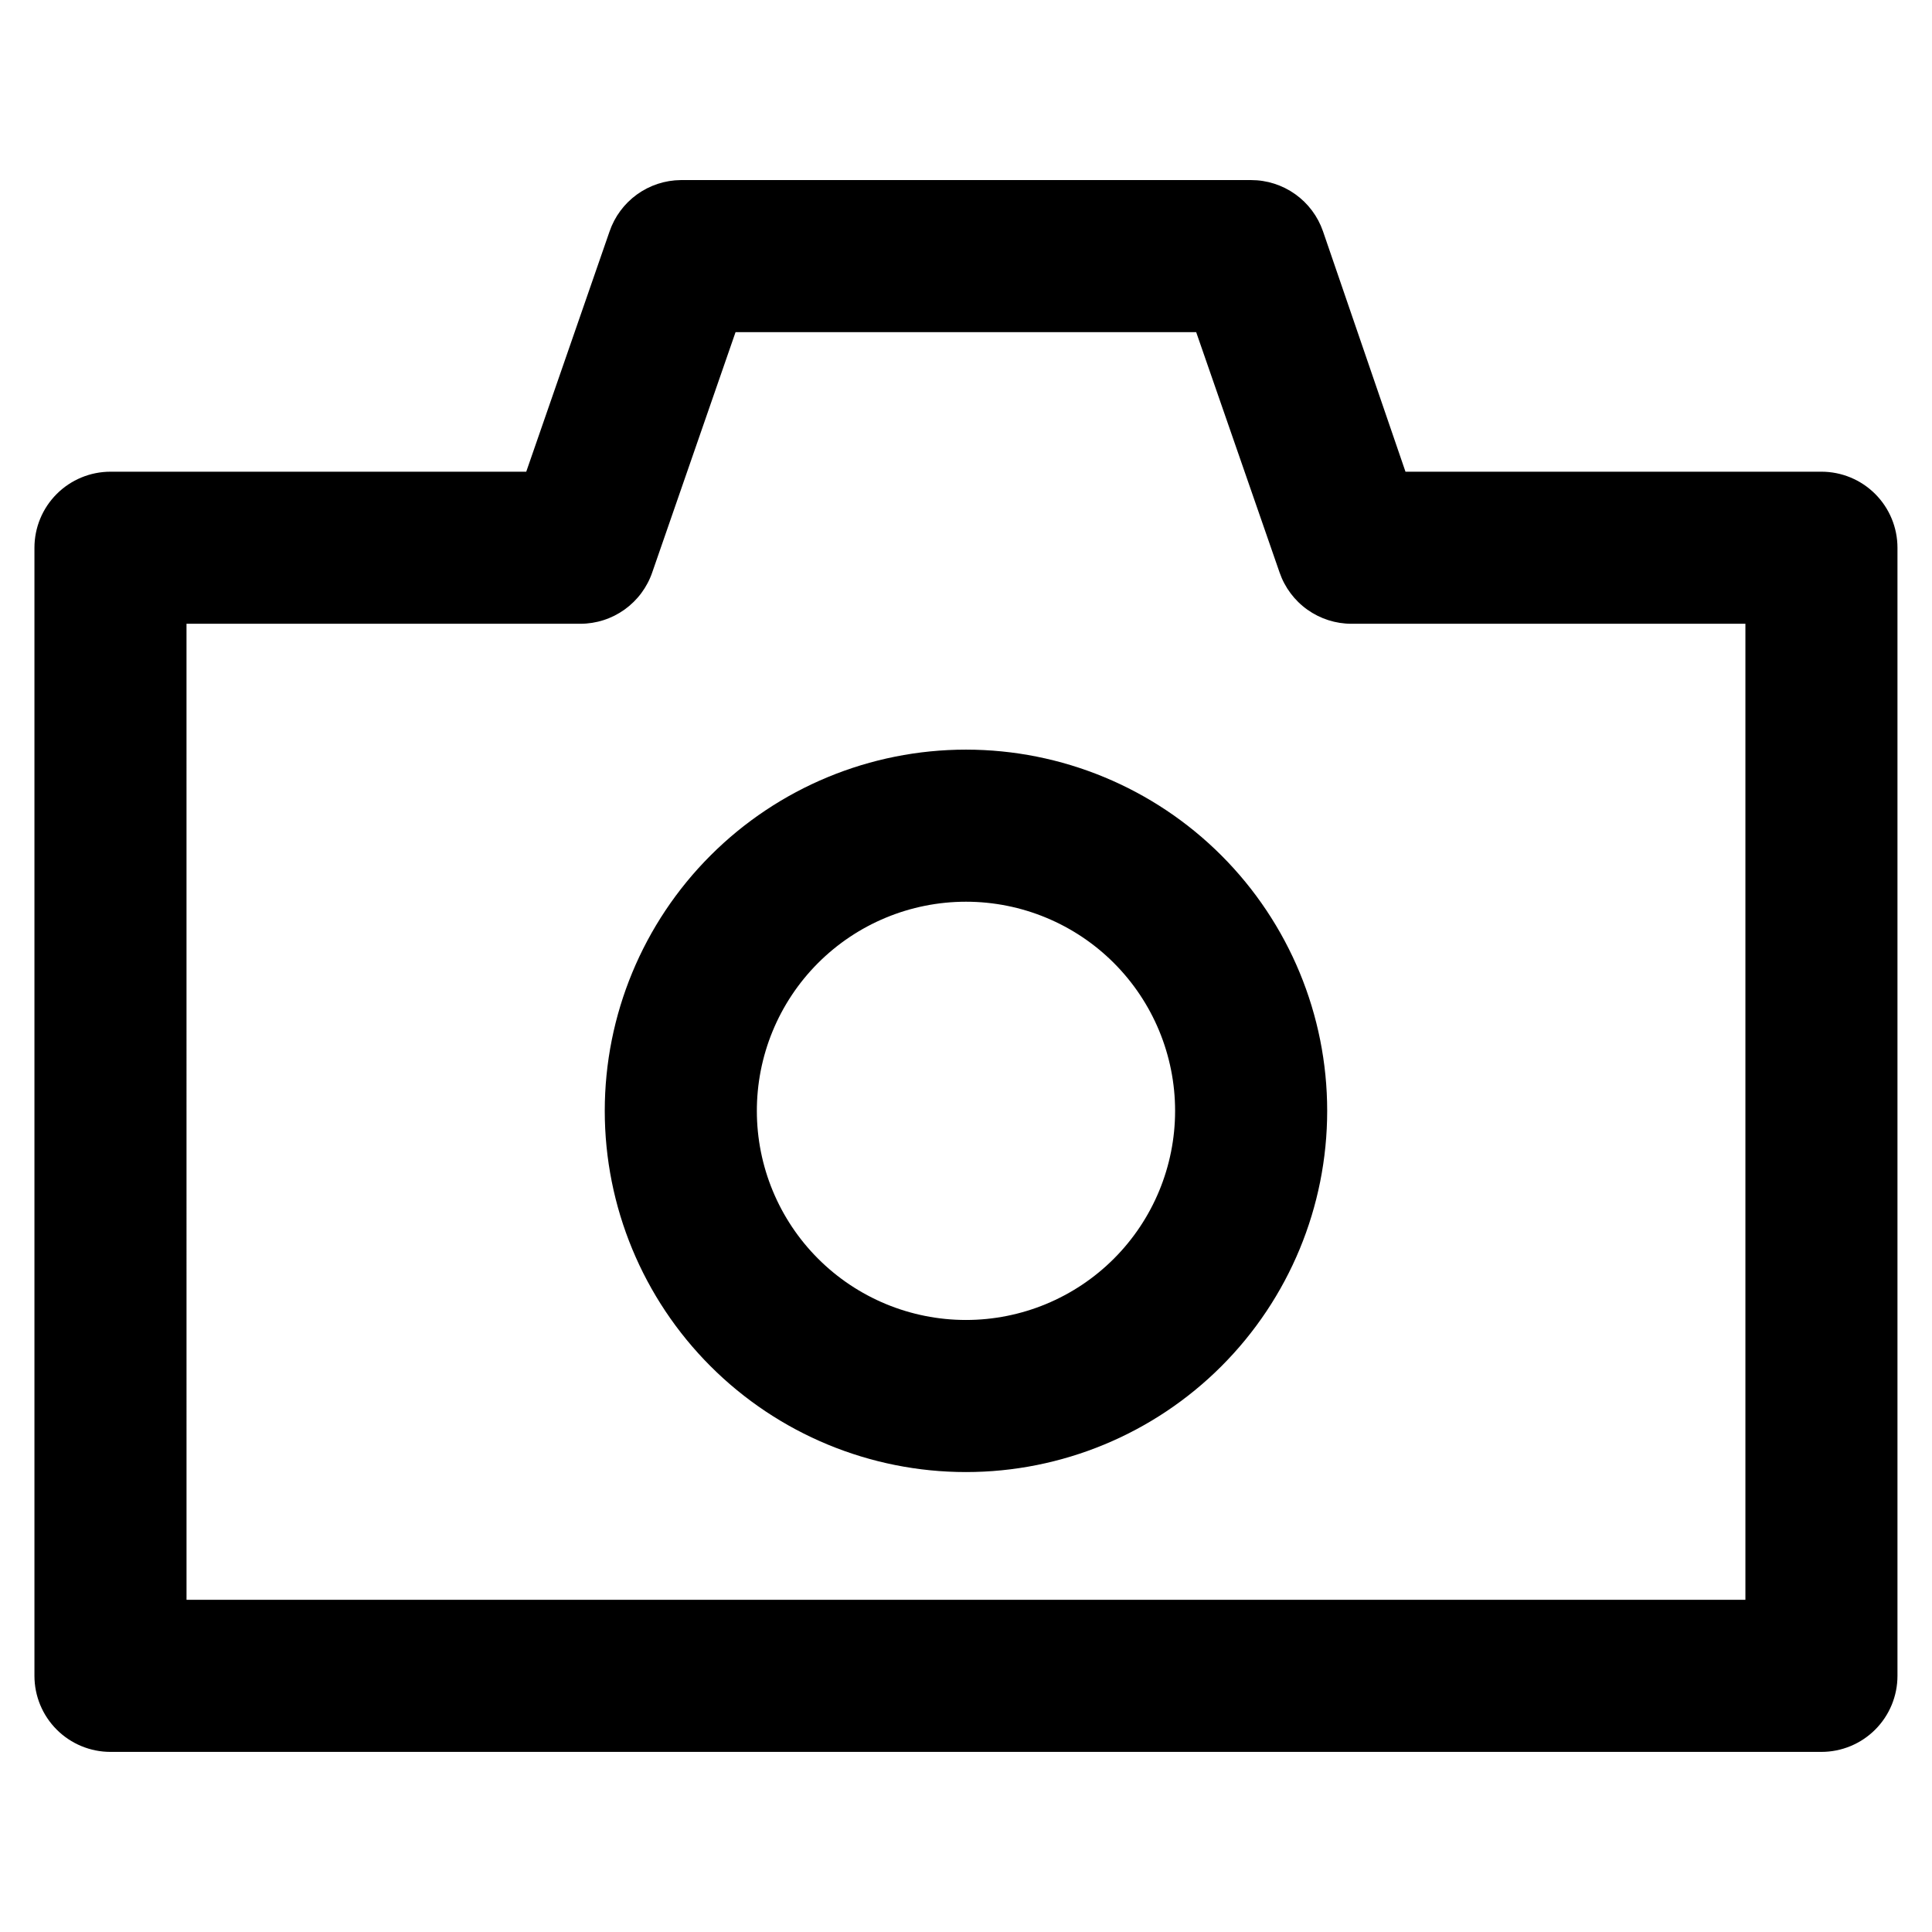 <?xml version="1.0" encoding="UTF-8"?>
<!-- The Best Svg Icon site in the world: iconSvg.co, Visit us! https://iconsvg.co -->
<svg fill="#000000" width="800px" height="800px" version="1.1" viewBox="144 144 512 512" xmlns="http://www.w3.org/2000/svg">
 <path d="m626.71 608.27h-453.43c-5.344 0-10.473-2.125-14.25-5.902-3.781-3.781-5.902-8.906-5.902-14.25v-298.96c0-5.344 2.121-10.469 5.902-14.25 3.777-3.777 8.906-5.902 14.25-5.902h110.18l22.066-63.633c1.344-3.949 3.887-7.387 7.269-9.832 3.387-2.449 7.445-3.781 11.621-3.82h151.14c4.188 0 8.273 1.305 11.688 3.734 3.414 2.43 5.984 5.859 7.356 9.82l21.867 63.73h110.23c5.348 0 10.473 2.125 14.25 5.902 3.781 3.781 5.902 8.906 5.902 14.25v298.96c0 5.344-2.121 10.469-5.902 14.25-3.777 3.777-8.902 5.902-14.25 5.902zm-433.28-40.305h413.12v-258.66h-104.39c-4.191 0-8.273-1.305-11.688-3.734-3.414-2.426-5.984-5.859-7.356-9.816l-22.117-63.734h-122.07l-22.066 63.633c-1.355 3.977-3.922 7.43-7.336 9.879-3.414 2.449-7.508 3.766-11.711 3.773h-104.39zm206.56-33.855h0.004c-25.391 0-49.738-10.086-67.688-28.039-17.953-17.949-28.039-42.297-28.039-67.684 0-25.391 10.086-49.738 28.039-67.688 17.949-17.953 42.297-28.039 67.688-28.039 25.387 0 49.734 10.086 67.684 28.039 17.953 17.949 28.039 42.297 28.039 67.688 0 25.387-10.086 49.734-28.039 67.684-17.949 17.953-42.297 28.039-67.684 28.039zm-55.418-95.723c0 14.695 5.84 28.793 16.234 39.184 10.391 10.395 24.488 16.234 39.188 16.234 14.695 0 28.793-5.84 39.188-16.234 10.391-10.391 16.23-24.488 16.23-39.184 0-14.699-5.84-28.797-16.23-39.188-10.395-10.395-24.492-16.234-39.188-16.234-14.734 0-28.859 5.867-39.262 16.305-10.398 10.438-16.211 24.582-16.16 39.316z"/>
</svg>